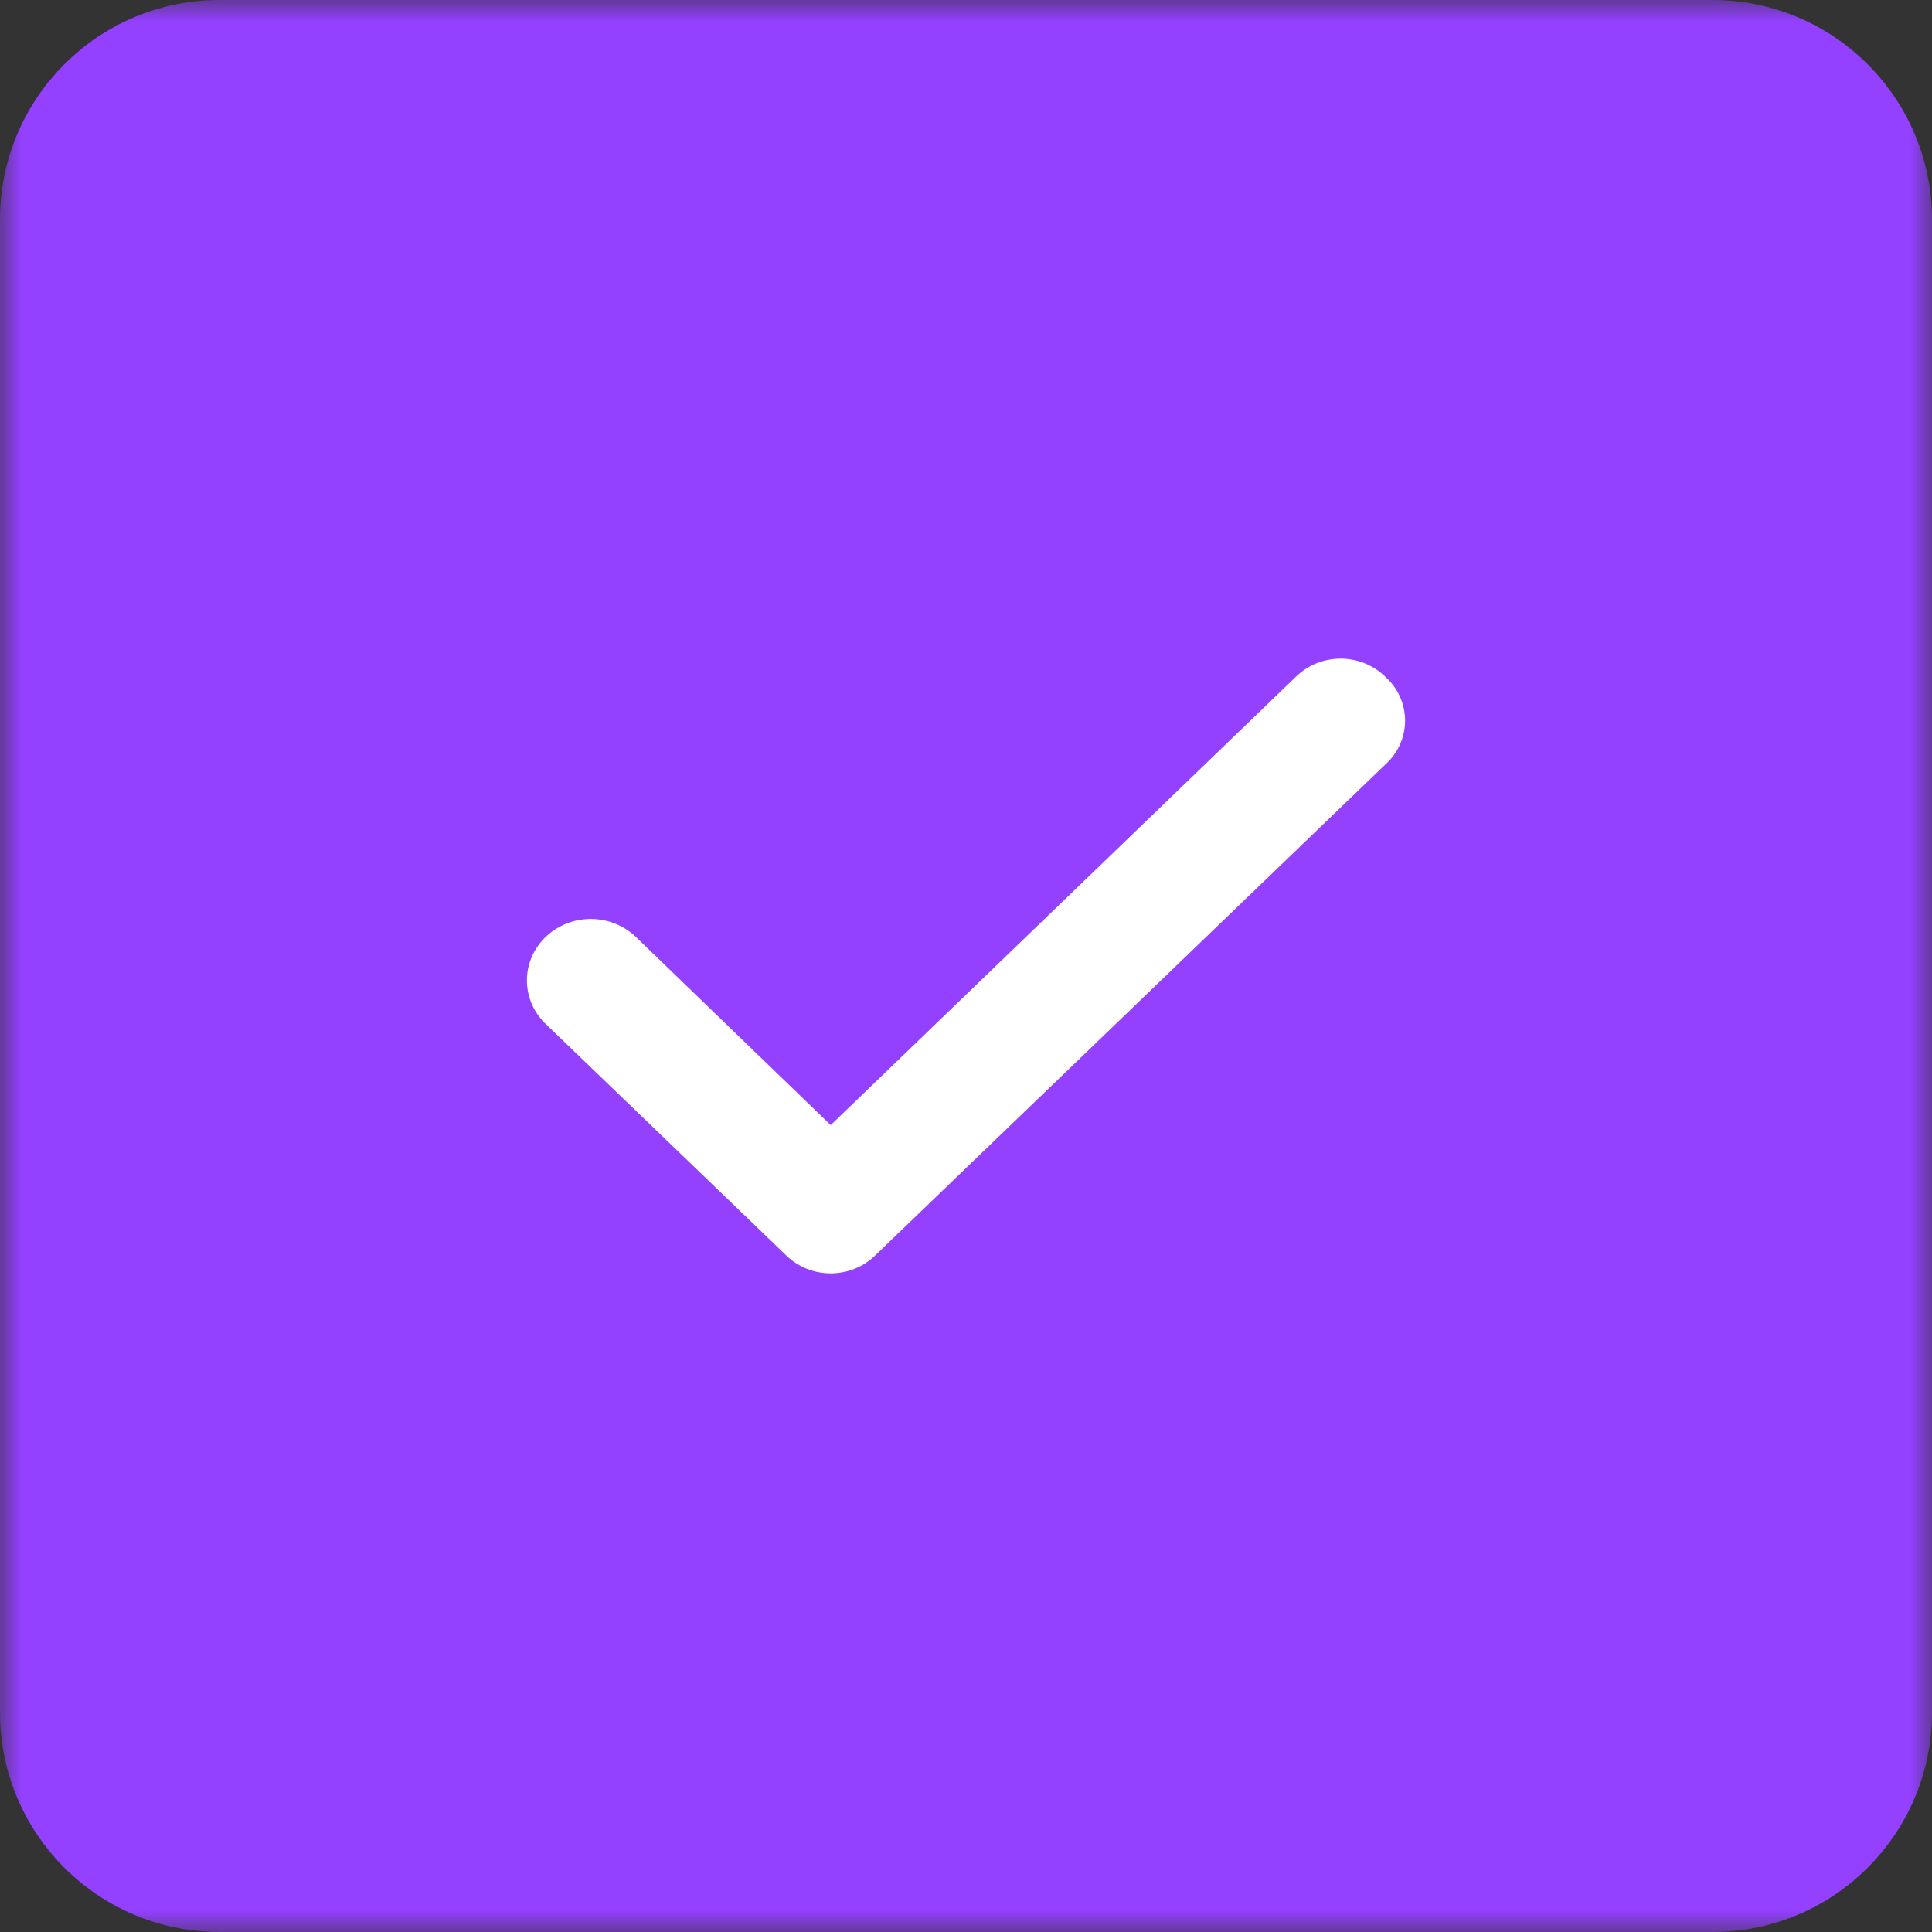 <?xml version="1.0" encoding="UTF-8"?> <svg xmlns="http://www.w3.org/2000/svg" width="44" height="44" viewBox="0 0 44 44" fill="none"><rect x="0" y="0" width="44" height="44" fill="#333333" stroke="none"/><g clip-path="url(#clip0_3828_5709)"><mask id="mask0_3828_5709" style="mask-type:luminance" maskUnits="userSpaceOnUse" x="0" y="0" width="44" height="44"><path d="M44 0H0V44H44V0Z" fill="white"></path></mask><g mask="url(#mask0_3828_5709)"><path d="M39 0H5C2.239 0 0 2.239 0 5V39C0 41.761 2.239 44 5 44H39C41.761 44 44 41.761 44 39V5C44 2.239 41.761 0 39 0Z" fill="#9340FF"></path><mask id="mask1_3828_5709" style="mask-type:luminance" maskUnits="userSpaceOnUse" x="0" y="0" width="44" height="44"><path d="M44 0H0V44H44V0Z" fill="white"></path></mask><g mask="url(#mask1_3828_5709)"><path d="M31.542 15.405C31.41 15.277 31.252 15.175 31.079 15.105C30.905 15.036 30.719 15 30.532 15C30.344 15 30.158 15.036 29.984 15.105C29.811 15.175 29.653 15.277 29.521 15.405L18.919 25.623L14.465 21.322C14.327 21.194 14.165 21.094 13.988 21.026C13.81 20.959 13.62 20.926 13.429 20.929C13.238 20.932 13.05 20.972 12.875 21.045C12.7 21.118 12.541 21.224 12.408 21.356C12.276 21.488 12.171 21.644 12.101 21.816C12.031 21.986 11.997 22.169 12 22.353C12.004 22.537 12.044 22.718 12.121 22.887C12.197 23.055 12.307 23.208 12.444 23.335L17.909 28.595C18.041 28.723 18.198 28.825 18.372 28.895C18.545 28.964 18.731 29 18.919 29C19.107 29 19.293 28.964 19.466 28.895C19.64 28.825 19.797 28.723 19.929 28.595L31.542 17.419C31.686 17.29 31.802 17.135 31.881 16.961C31.959 16.788 32 16.601 32 16.412C32 16.223 31.959 16.036 31.881 15.862C31.802 15.689 31.686 15.533 31.542 15.405Z" fill="white"></path></g></g></g><defs><clipPath id="clip0_3828_5709"><rect width="44" height="44" fill="white"></rect></clipPath></defs></svg> 